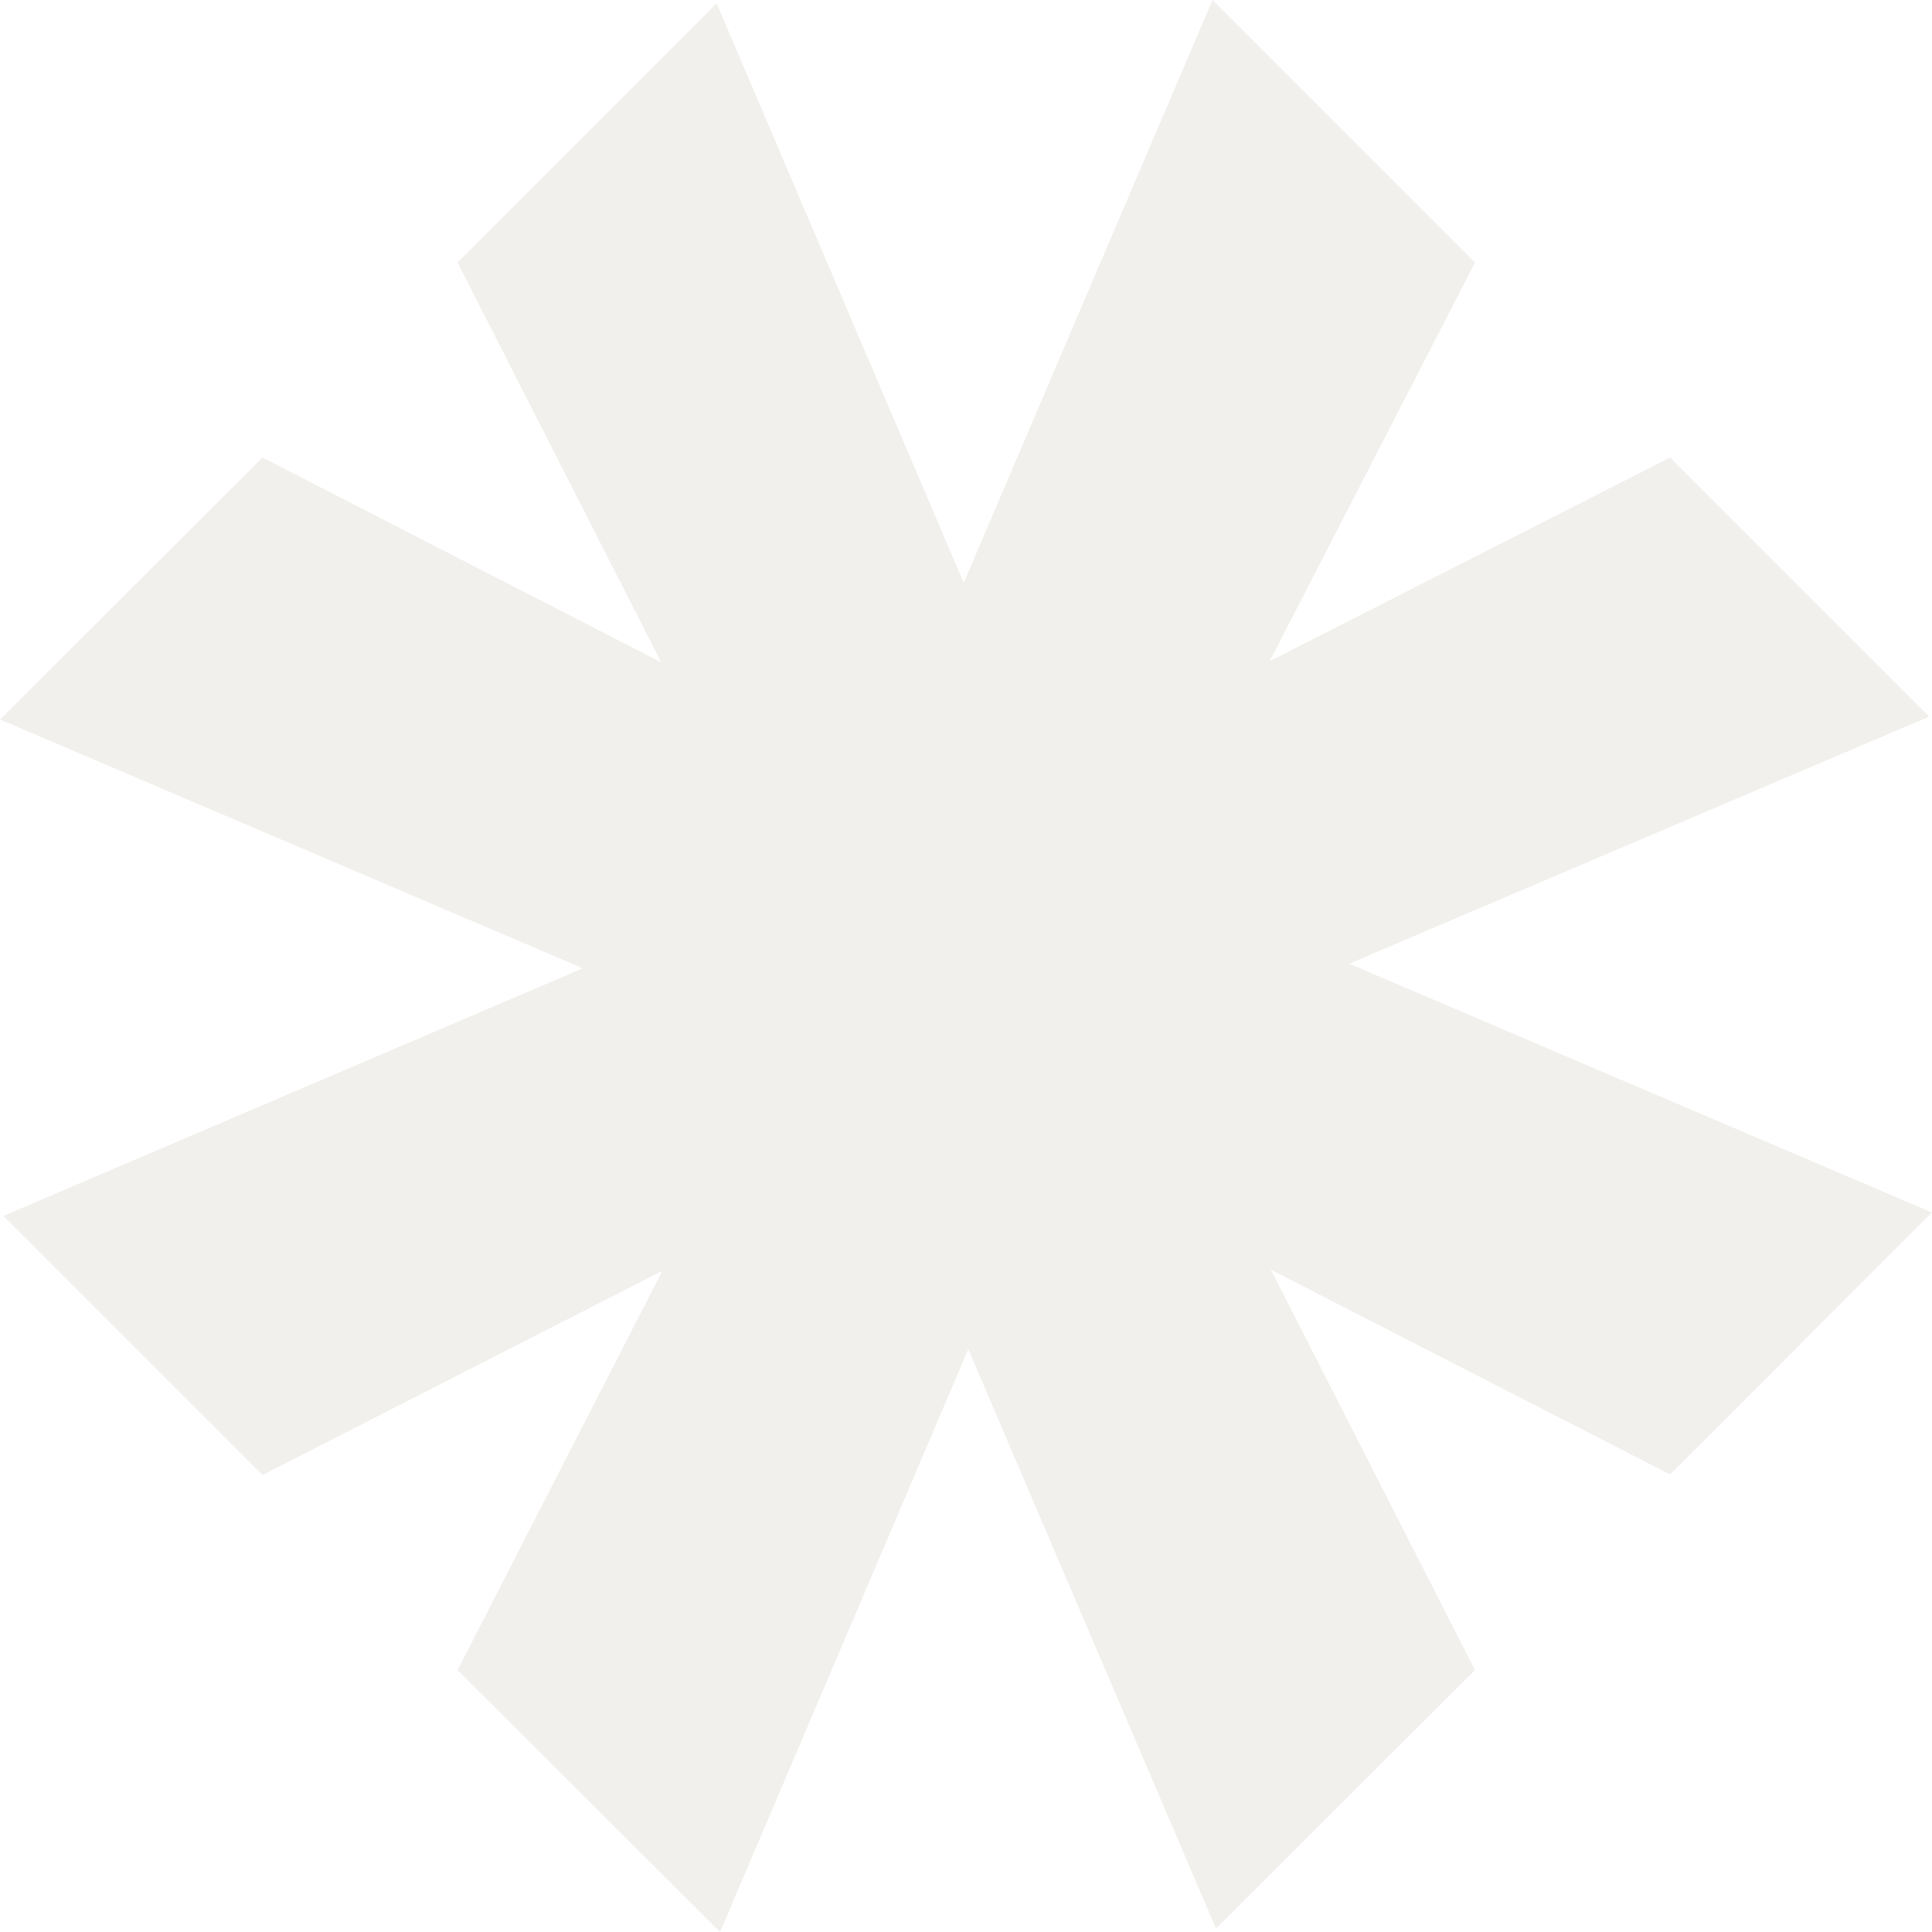 <svg width="605" height="605" viewBox="0 0 605 605" fill="none" xmlns="http://www.w3.org/2000/svg">
<path opacity="0.15" d="M605 379.692L422.497 301.784L604.105 224.412L522.973 143.28L397.603 207.04L461.899 82.207L379.693 0L301.783 182.503L224.412 1.075L143.28 82.207L207.04 207.398L82.206 143.28L0 225.308L182.503 303.216L1.075 380.767L82.206 461.899L207.398 397.96L143.28 522.972L225.487 605L303.217 422.497L380.767 603.925L461.899 522.972L397.96 397.602L522.973 461.72L605 379.692Z" fill="#AA9C87"/>
</svg>
